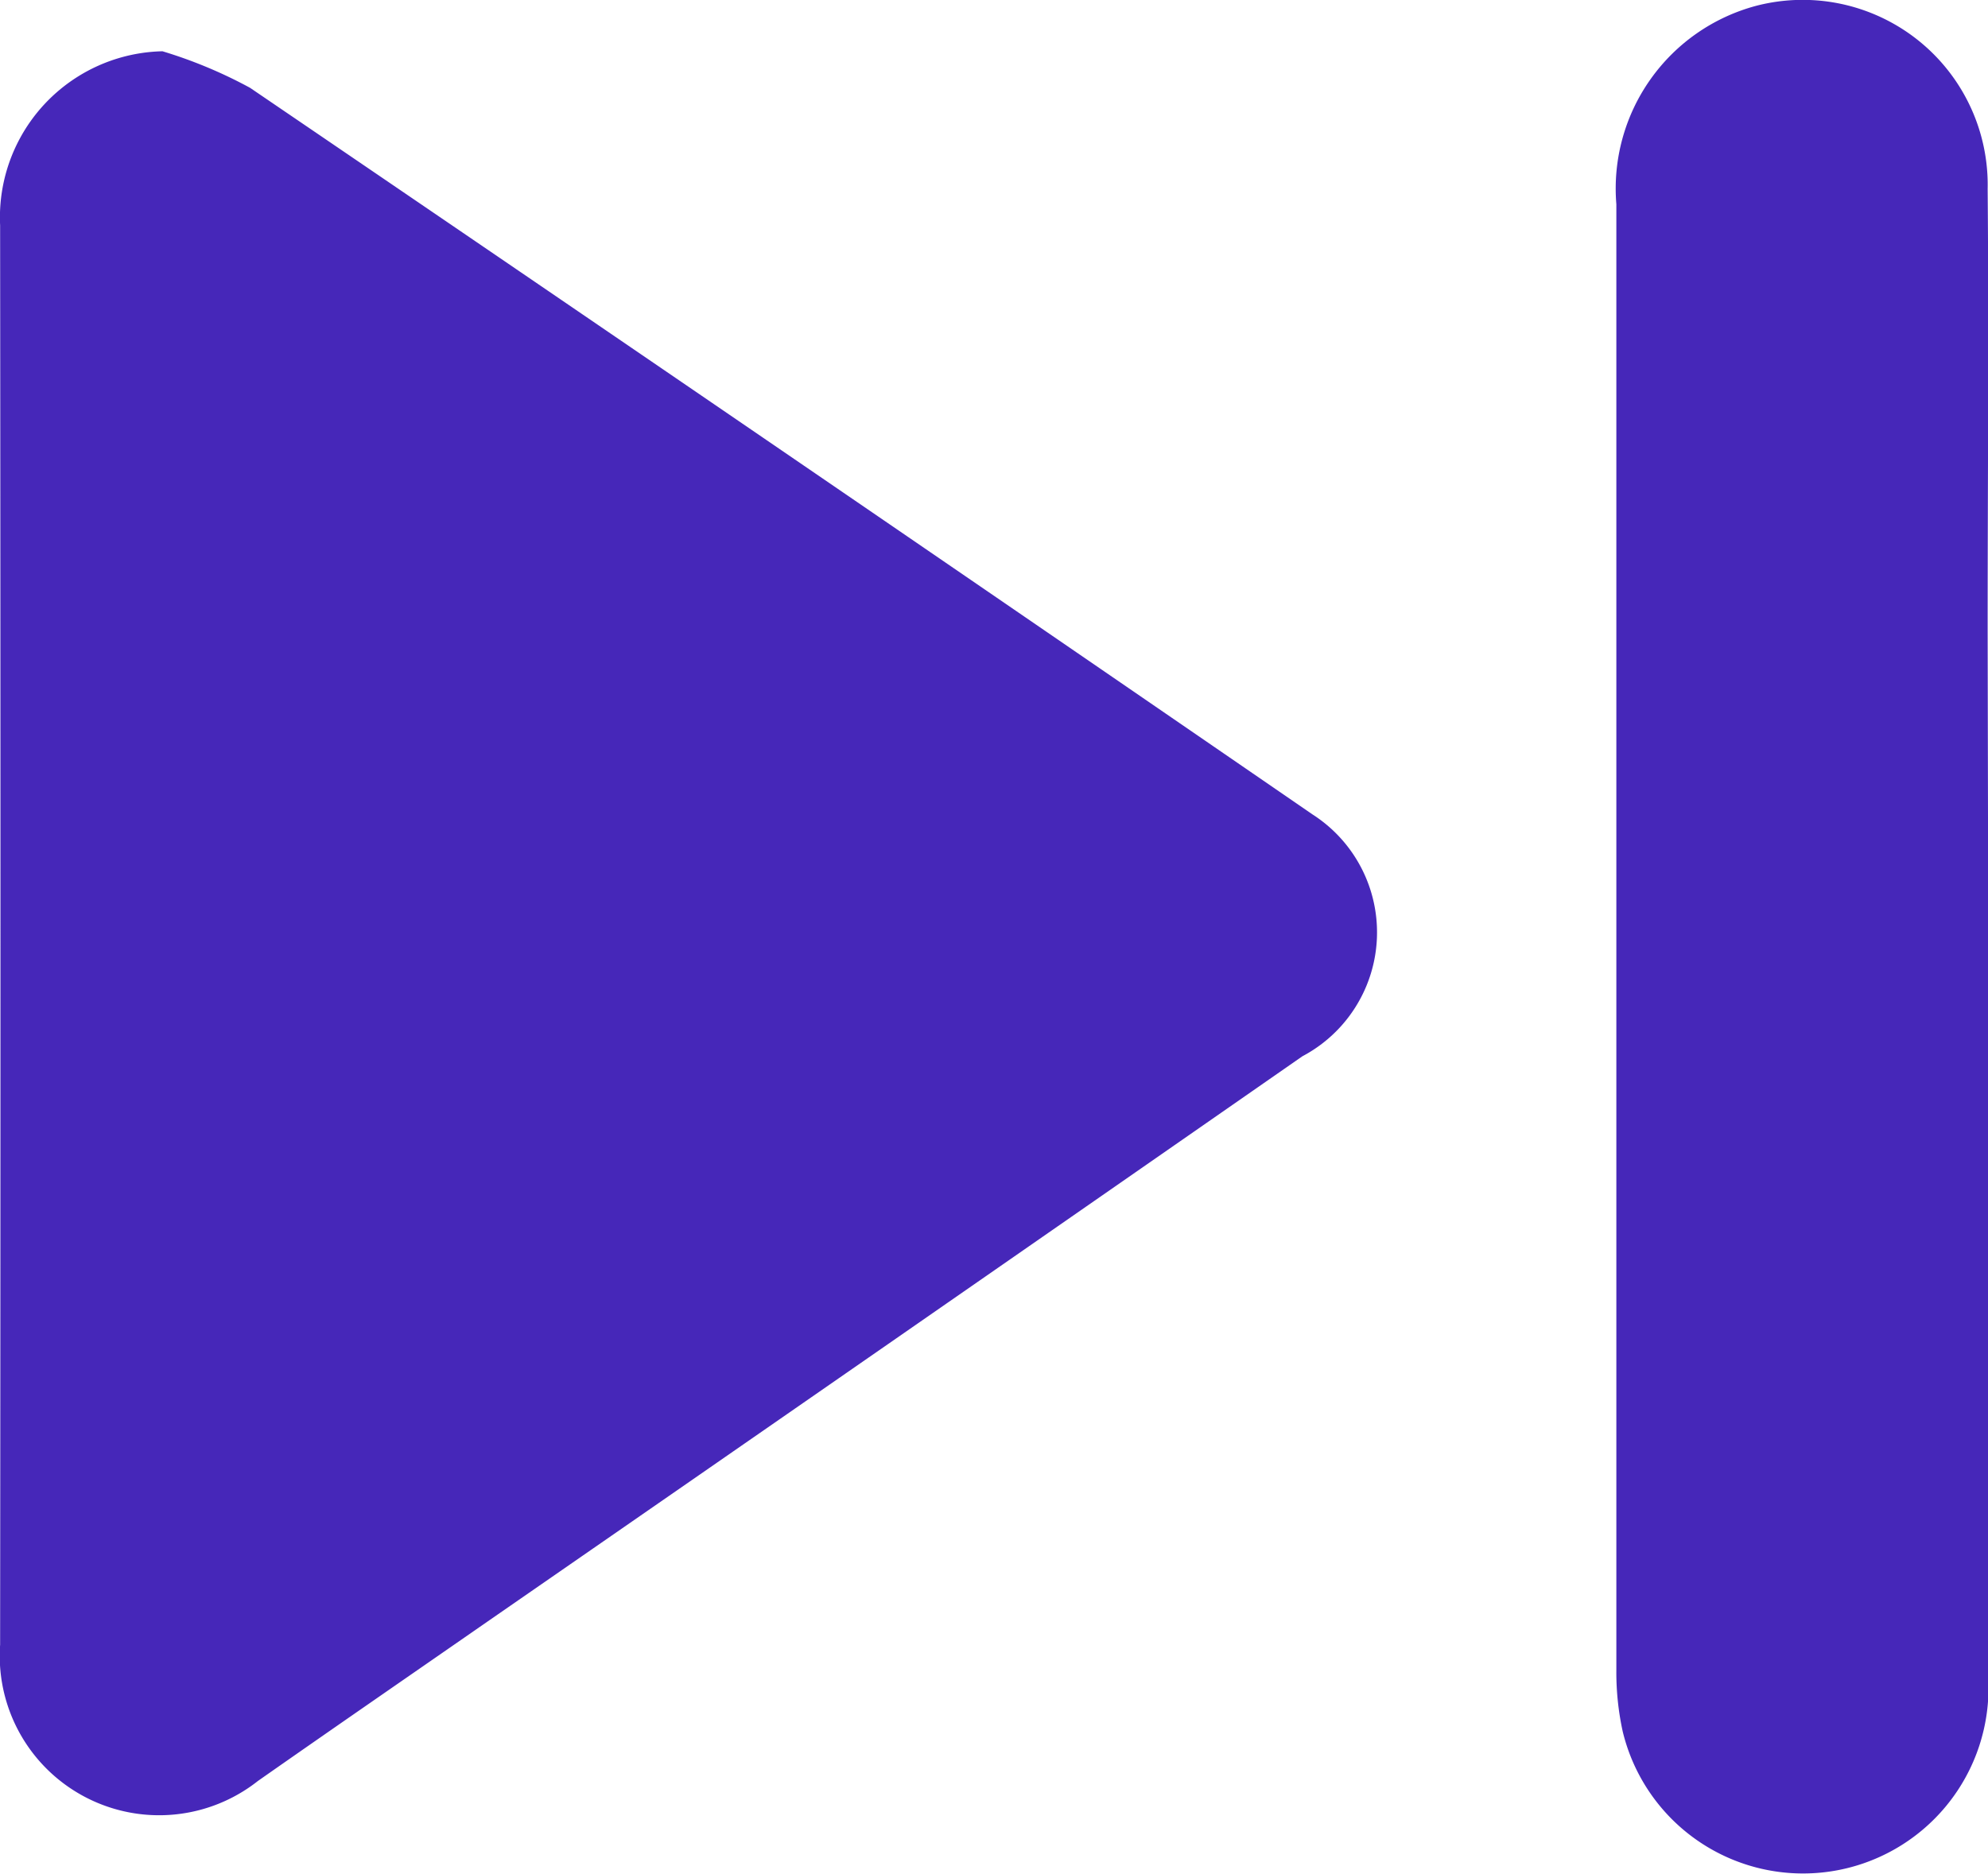 <svg xmlns="http://www.w3.org/2000/svg" width="17.021" height="16.046" viewBox="0 0 17.021 16.046">
  <path id="Path_2994" data-name="Path 2994" d="M9760.721,5433.95a3.971,3.971,0,0,1,.75.313q4.556,3.1,9.095,6.221a1.2,1.2,0,0,1-.085,2.072q-3.473,2.416-6.953,4.824c-.664.461-1.329.919-1.99,1.382a1.365,1.365,0,0,1-2.207-1.167q.006-6.077,0-12.154A1.423,1.423,0,0,1,9760.721,5433.95Zm15.627,4.964c0-1.262.011-2.523,0-3.785a1.584,1.584,0,0,0-1.979-1.569,1.62,1.62,0,0,0-1.2,1.7q0,6.275,0,12.55a2.377,2.377,0,0,0,.054.526,1.588,1.588,0,0,0,3.13-.455c0-2.1,0-4.206,0-6.308Z" transform="translate(-9759.33 -5433.511)" fill="#4627b9"/>
</svg>
